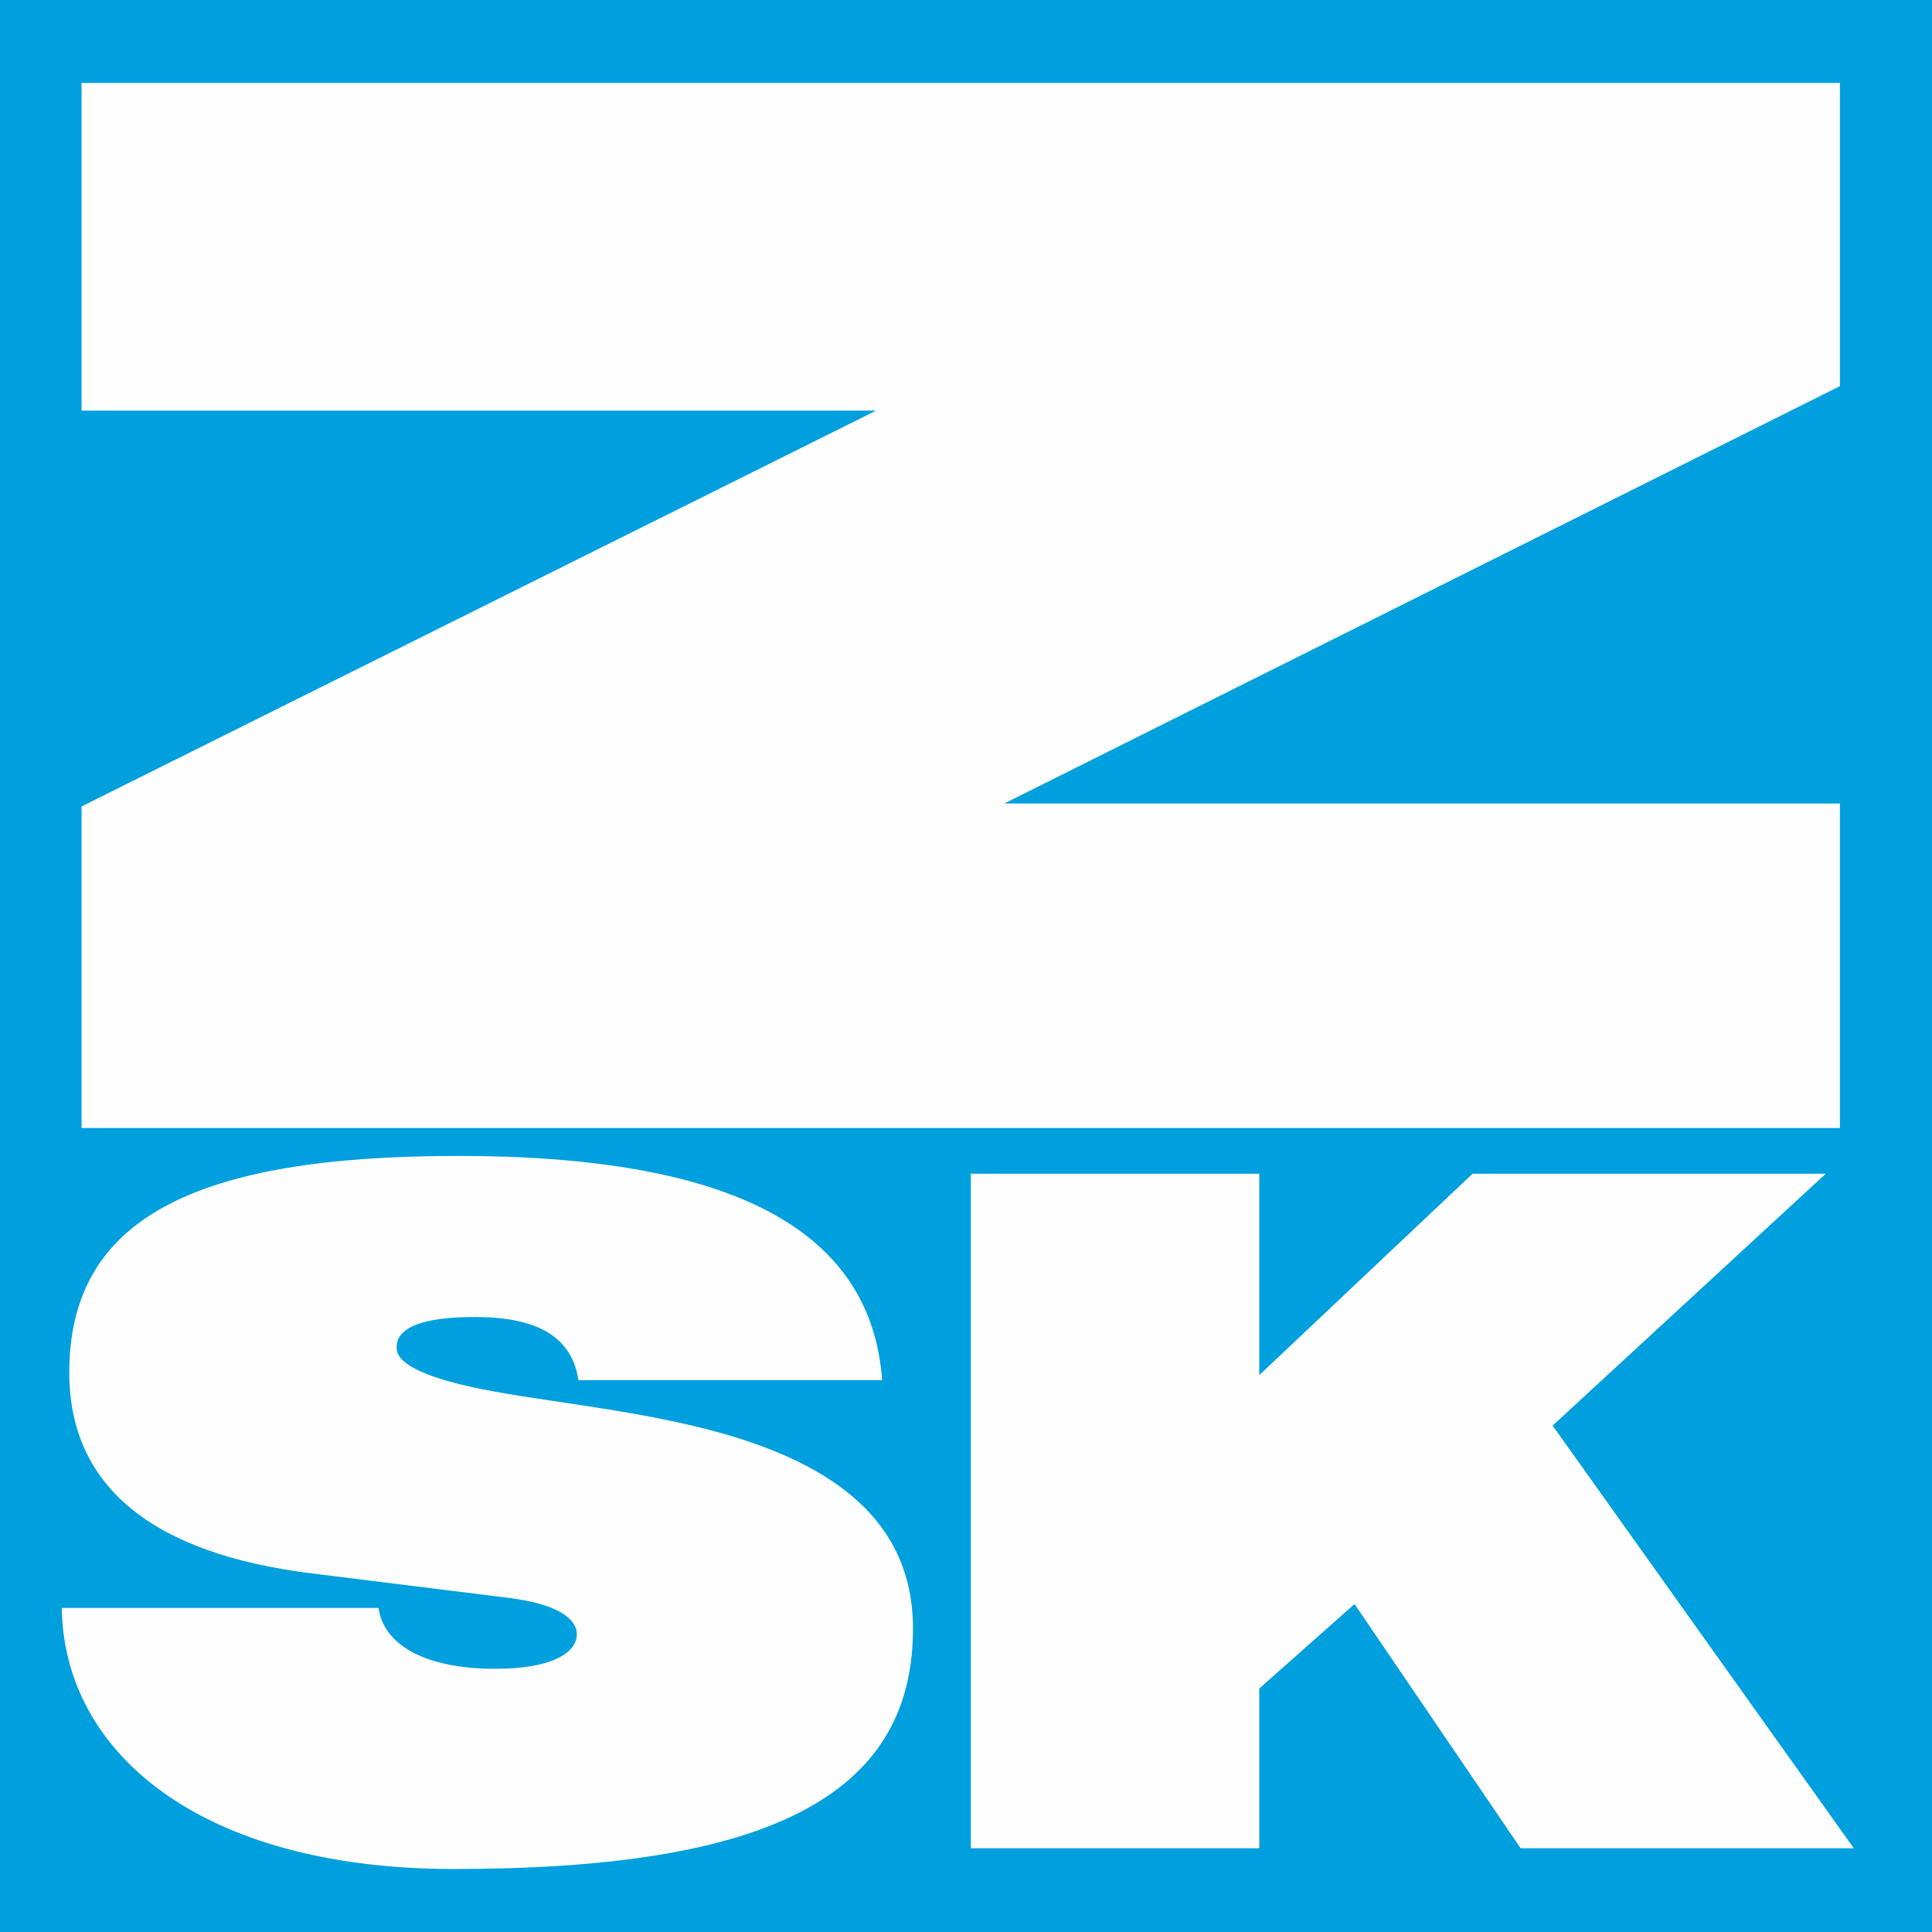 <?xml version="1.0" encoding="UTF-8"?>
<!DOCTYPE svg PUBLIC "-//W3C//DTD SVG 1.1//EN" "http://www.w3.org/Graphics/SVG/1.1/DTD/svg11.dtd">
<!-- Creator: CorelDRAW 2018 (64-Bit) -->
<svg xmlns="http://www.w3.org/2000/svg" xml:space="preserve" width="15.732mm" height="15.732mm" version="1.1" style="shape-rendering:geometricPrecision; text-rendering:geometricPrecision; image-rendering:optimizeQuality; fill-rule:evenodd; clip-rule:evenodd"
viewBox="0 0 721.98 721.98"
 xmlns:xlink="http://www.w3.org/1999/xlink">
 <defs>
  <style type="text/css">
   <![CDATA[
    .fil1 {fill:#FEFEFE}
    .fil0 {fill:#009FDD}
   ]]>
  </style>
 </defs>
 <g id="Layer_x0020_1">
  <g id="_2002800126768">
   <polygon class="fil0" points="-0,721.98 721.98,721.98 721.98,0 -0,0 "/>
   <polygon class="fil1" points="30.47,421.55 687.57,421.55 687.57,300.26 375.32,300.26 687.57,144.3 687.57,30.99 30.47,30.99 30.47,153.45 327.37,153.45 30.47,301.37 "/>
   <path class="fil1" d="M23.09 600.89c0.69,53.42 50.97,97.55 146.65,97.55 115.93,0 171.44,-26.6 171.44,-89.8 0,-41.35 -31.53,-61.48 -70.17,-72.67 -31.03,-8.98 -67.16,-12.03 -91.38,-16.94 -18.47,-3.75 -30.81,-8.67 -31.38,-14.76 -0.67,-7.27 7.39,-12.11 29.28,-12.11 24.12,0 36.2,7.9 38.65,23.61l113.49 0c-4.19,-56.21 -55.87,-83.81 -158.53,-83.81 -98.47,0 -145.25,23.39 -145.25,81 0,42.25 30.72,67.74 91.13,75.07l72.98 9.08c20.72,2.57 26.74,9.21 25.38,15.19 -1.35,5.98 -10.08,11.32 -30.4,11.32 -26.89,0 -41.77,-9.47 -43.51,-22.74l-118.36 0z"/>
   <polygon class="fil1" points="362.81,690.7 470.59,690.7 470.59,630.98 506.18,599.42 568.25,690.7 692.77,690.7 580.2,532.74 682.29,438.61 550.3,438.61 470.59,513.87 470.59,438.61 362.81,438.61 "/>
  </g>
 </g>
</svg>
